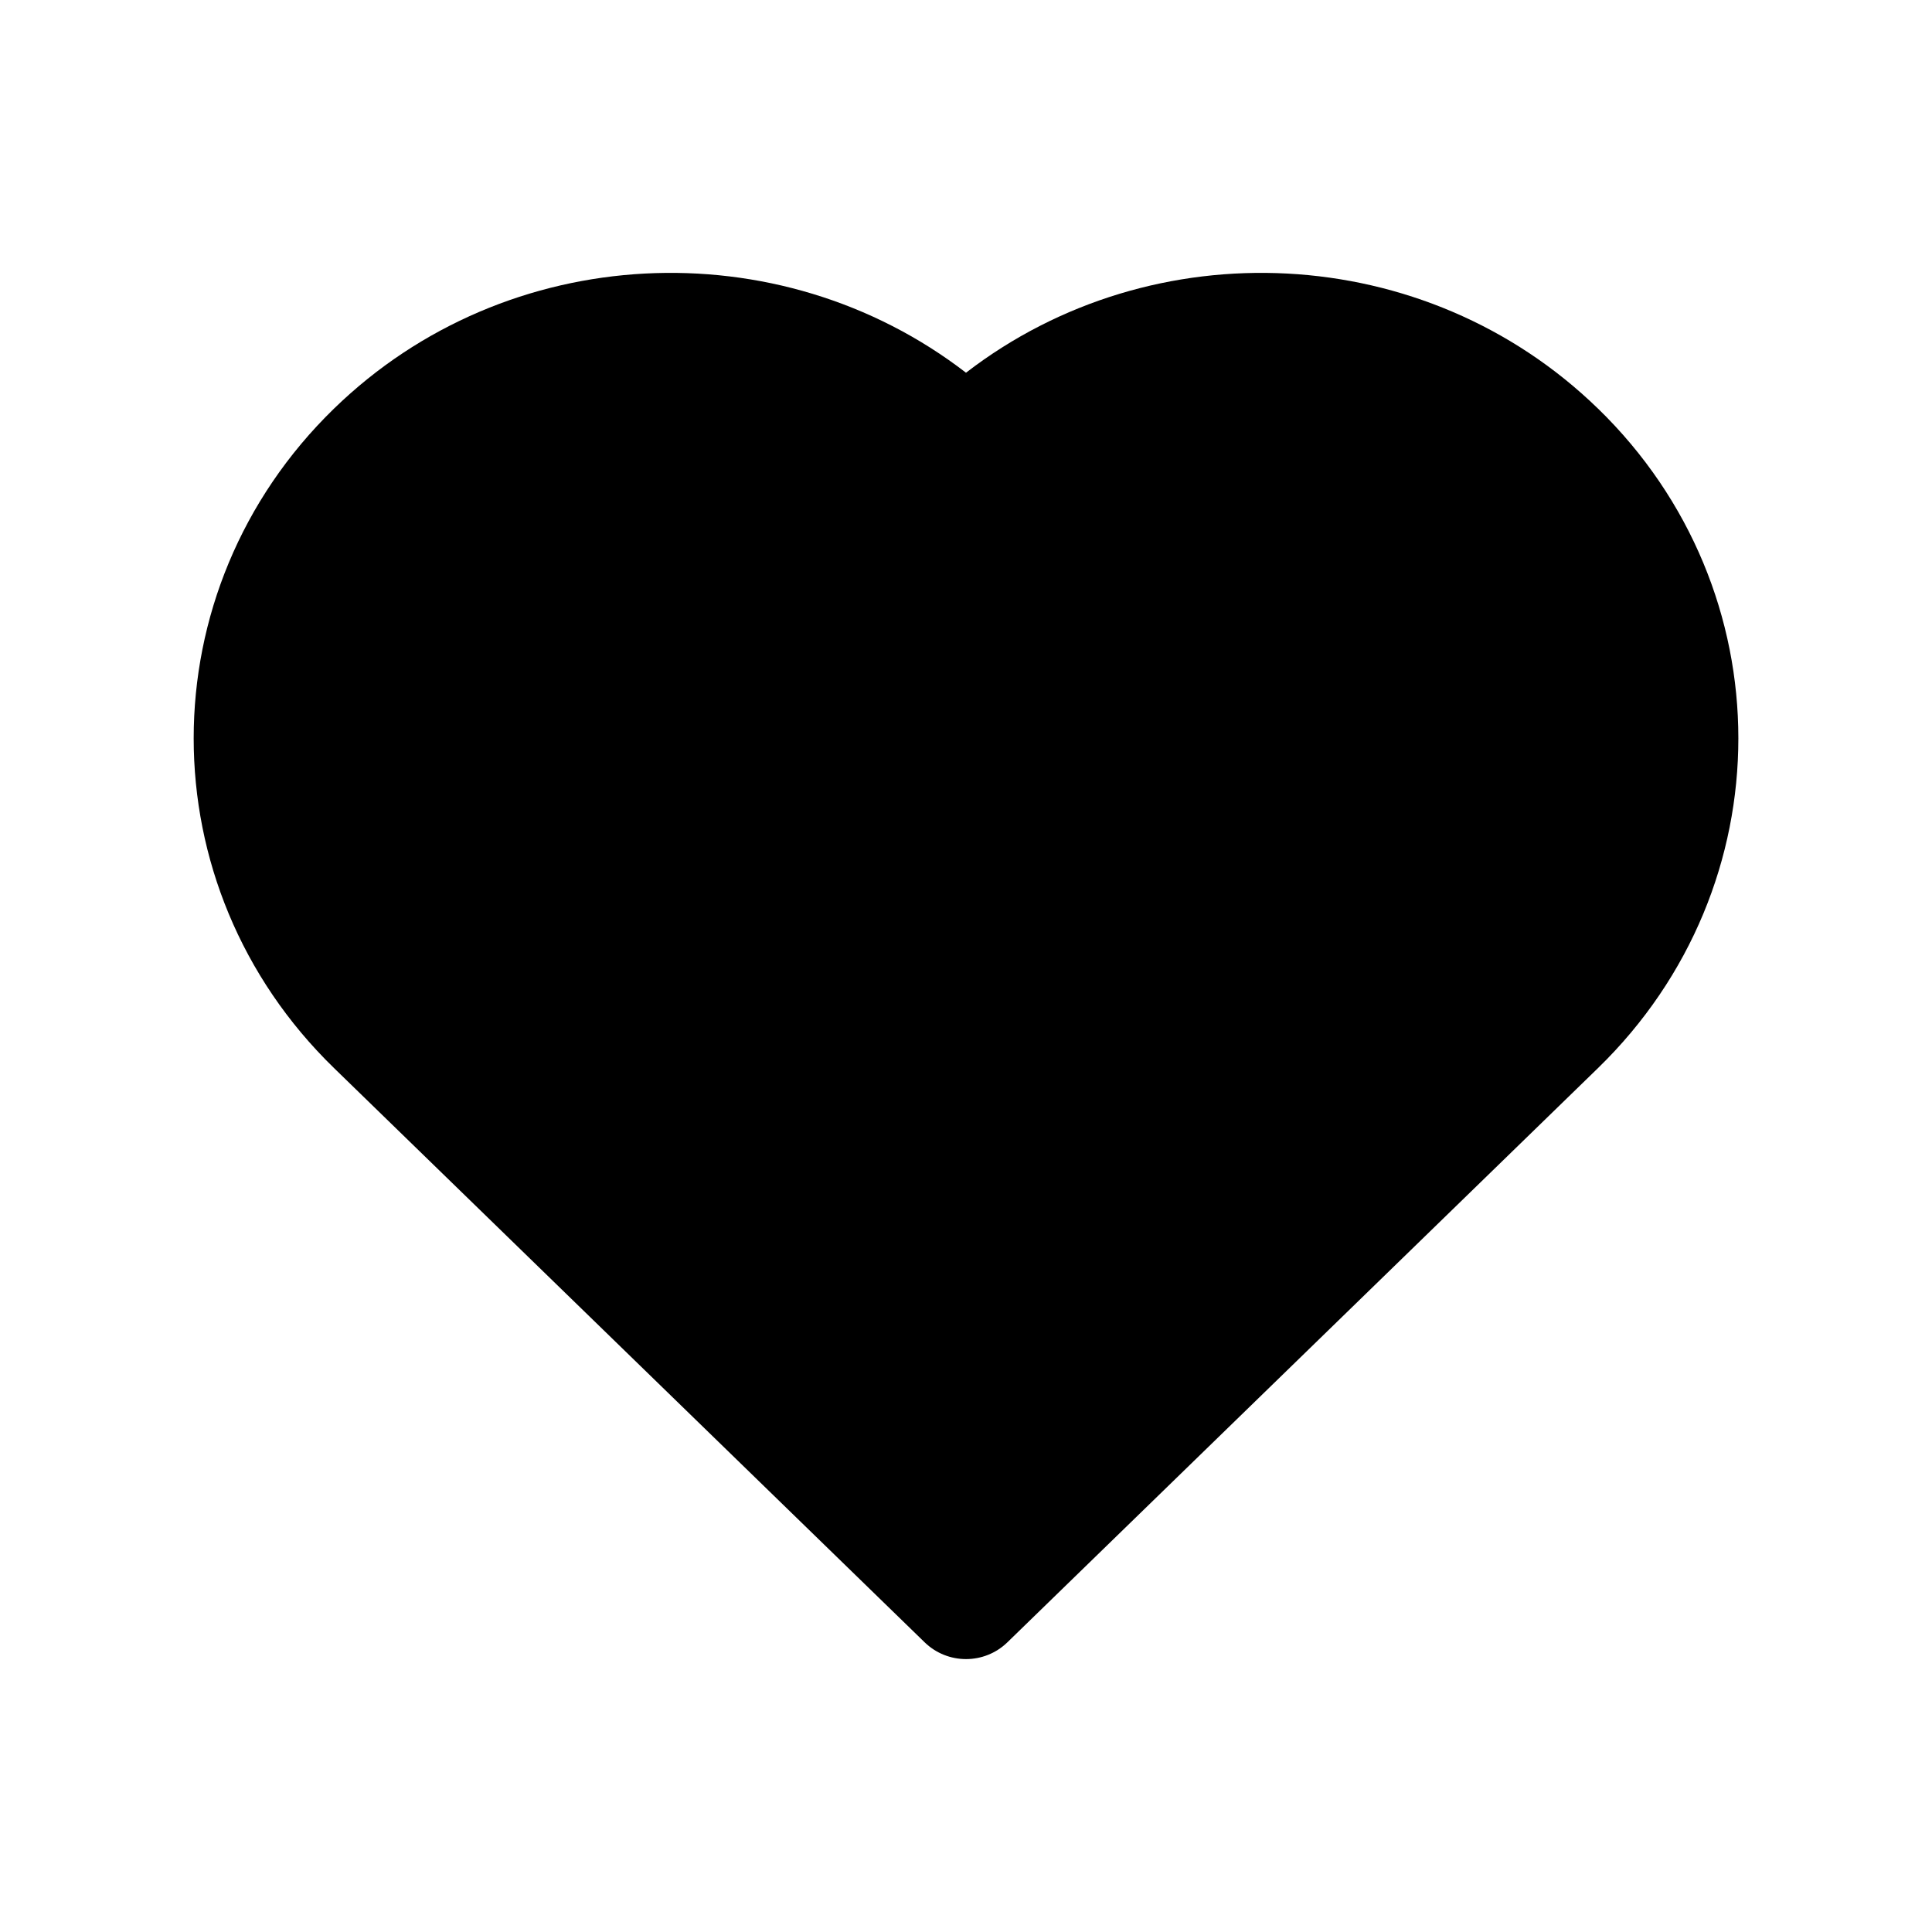 <?xml version="1.0" encoding="UTF-8"?>
<!-- Uploaded to: SVG Repo, www.svgrepo.com, Generator: SVG Repo Mixer Tools -->
<svg fill="#000000" width="800px" height="800px" version="1.1" viewBox="144 144 512 512" xmlns="http://www.w3.org/2000/svg">
 <path d="m567.49 252.29c-45.82-44.551-117.93-47.723-167.49-9.516-49.562-38.207-121.67-35.035-167.49 9.516-49.578 48.203-49.578 126.55 0 174.75l156.52 152.18c6.109 5.941 15.84 5.941 21.949 0l156.52-152.18c49.578-48.203 49.578-126.55 0-174.75z" fill-rule="evenodd"/>
</svg>